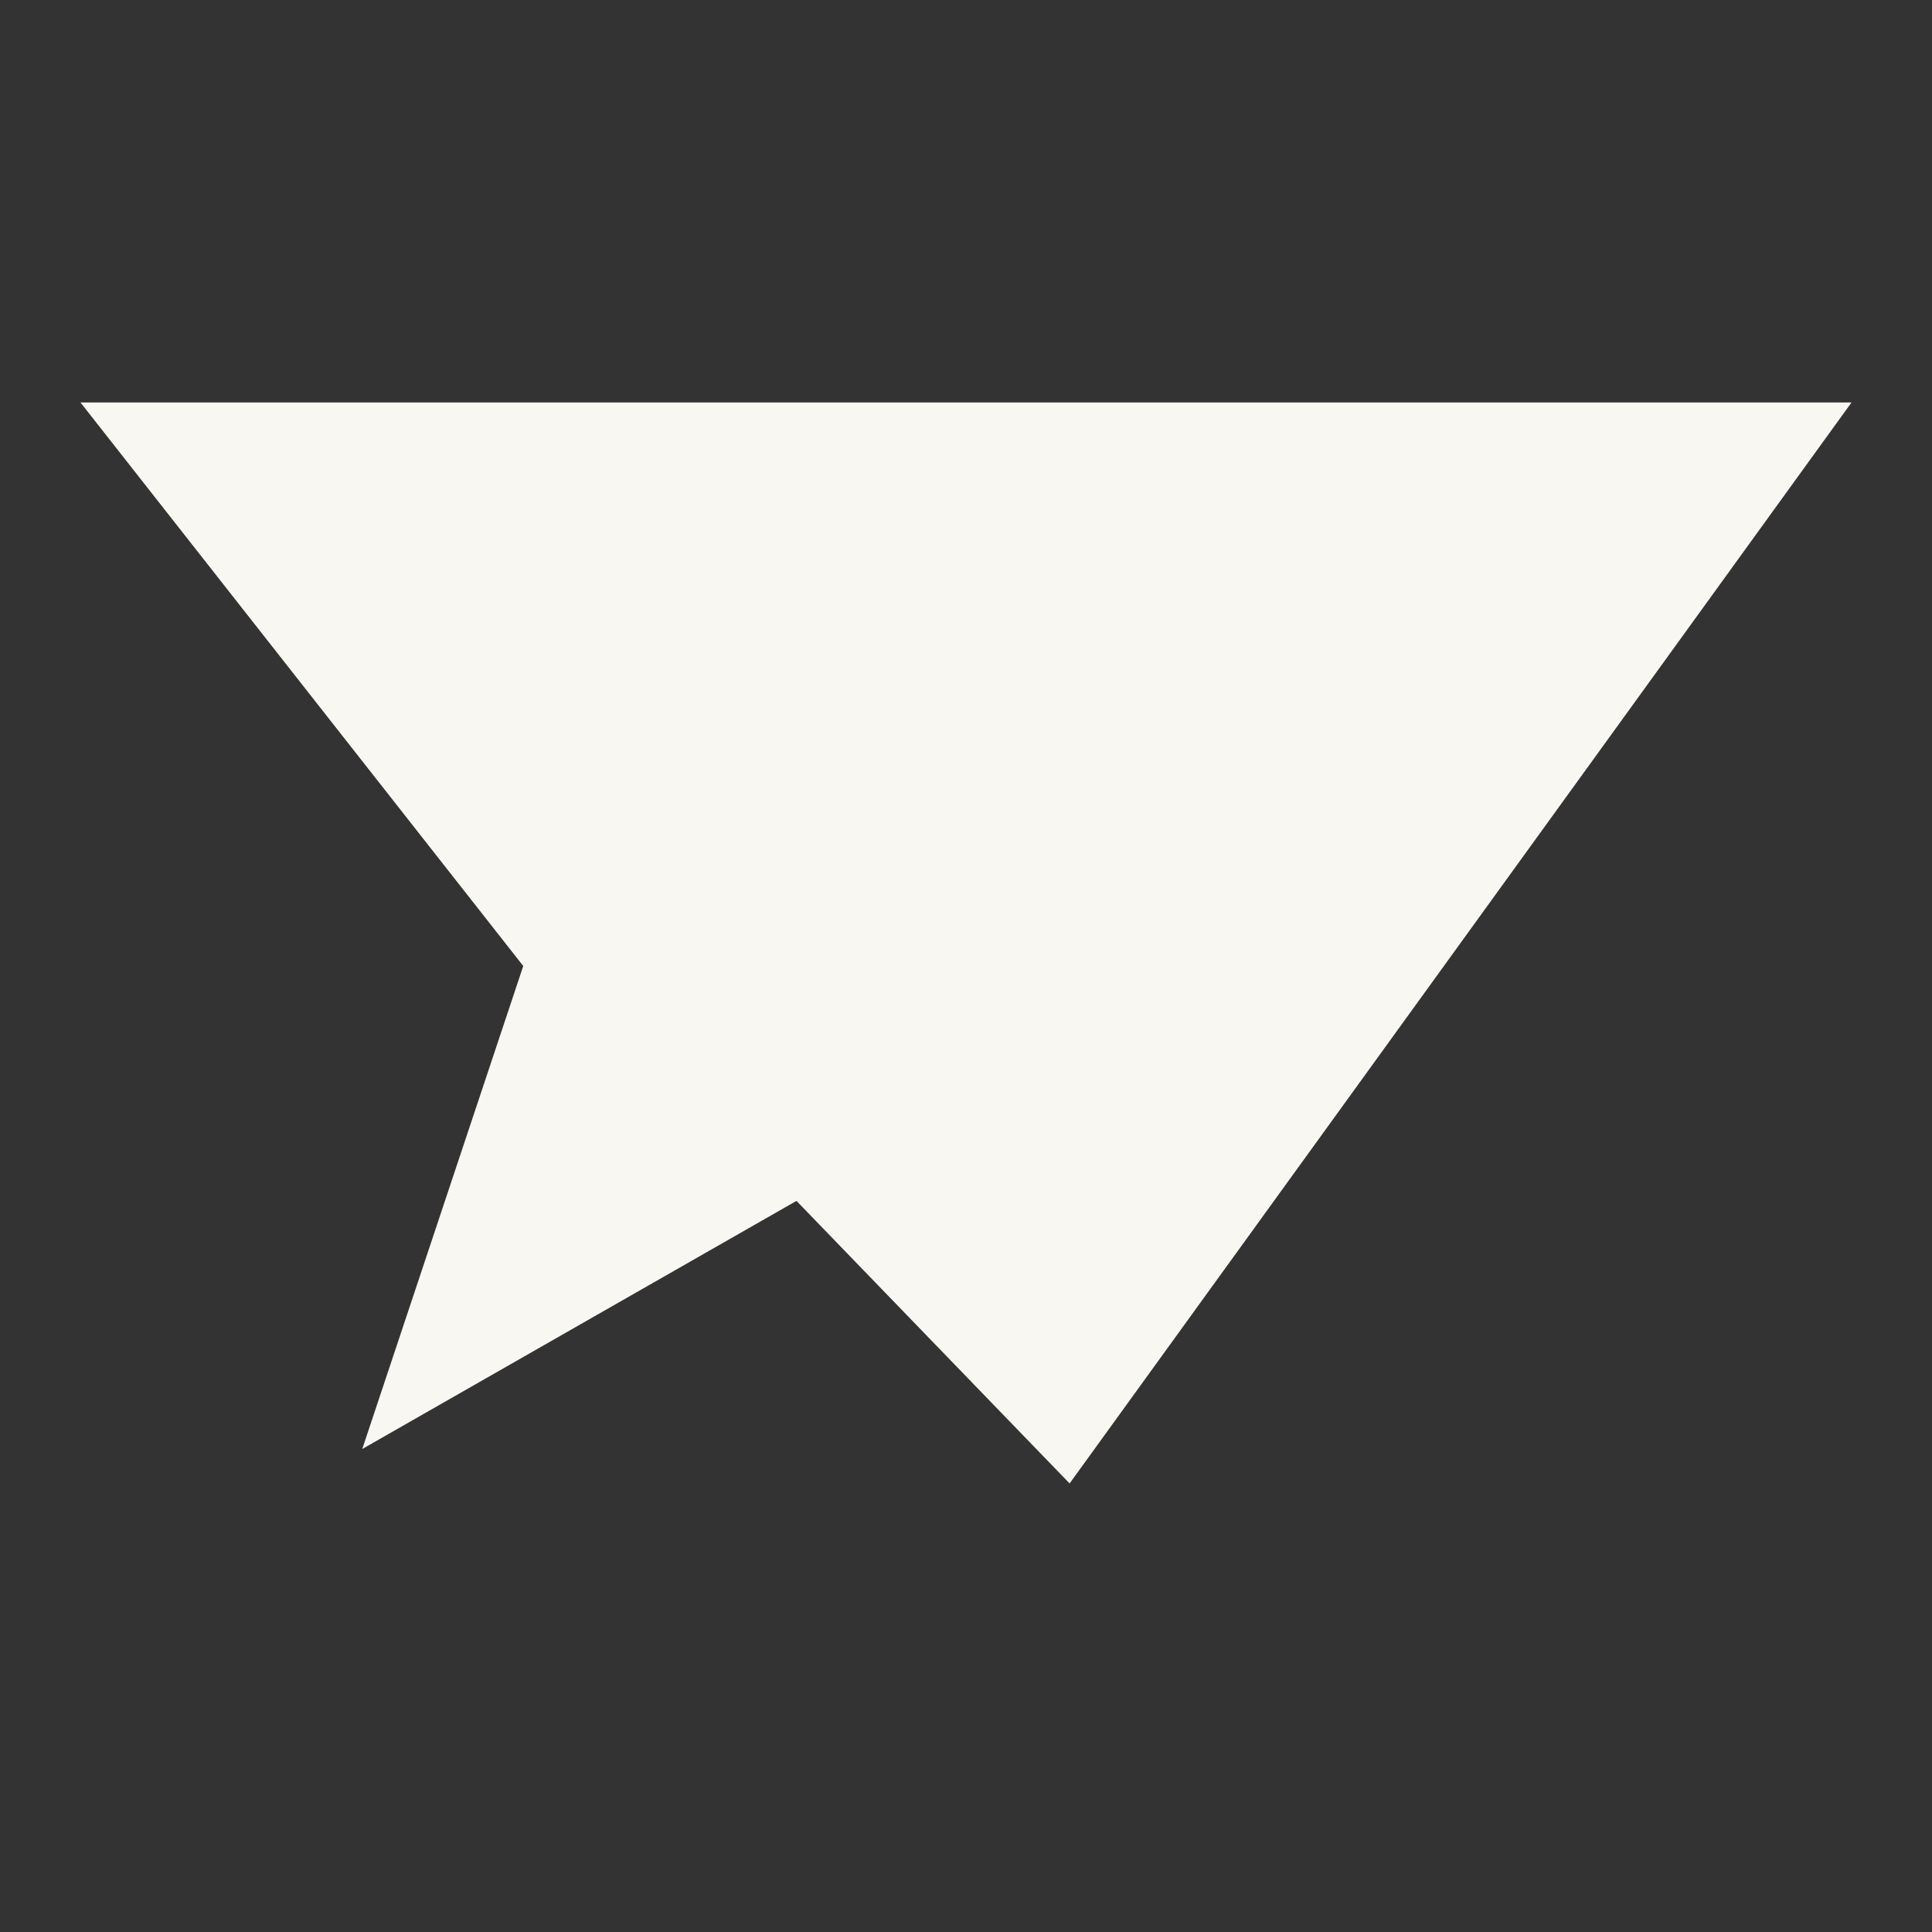 <svg xmlns="http://www.w3.org/2000/svg" width="24" height="24" fill="none"><rect width="100%" height="100%" fill="#333333" stroke="none"/><path fill="#F8F7F2" d="M23 5H1l5.5 7-2 6 5.394-3.082 3.393 3.51L23 5Z"/></svg>